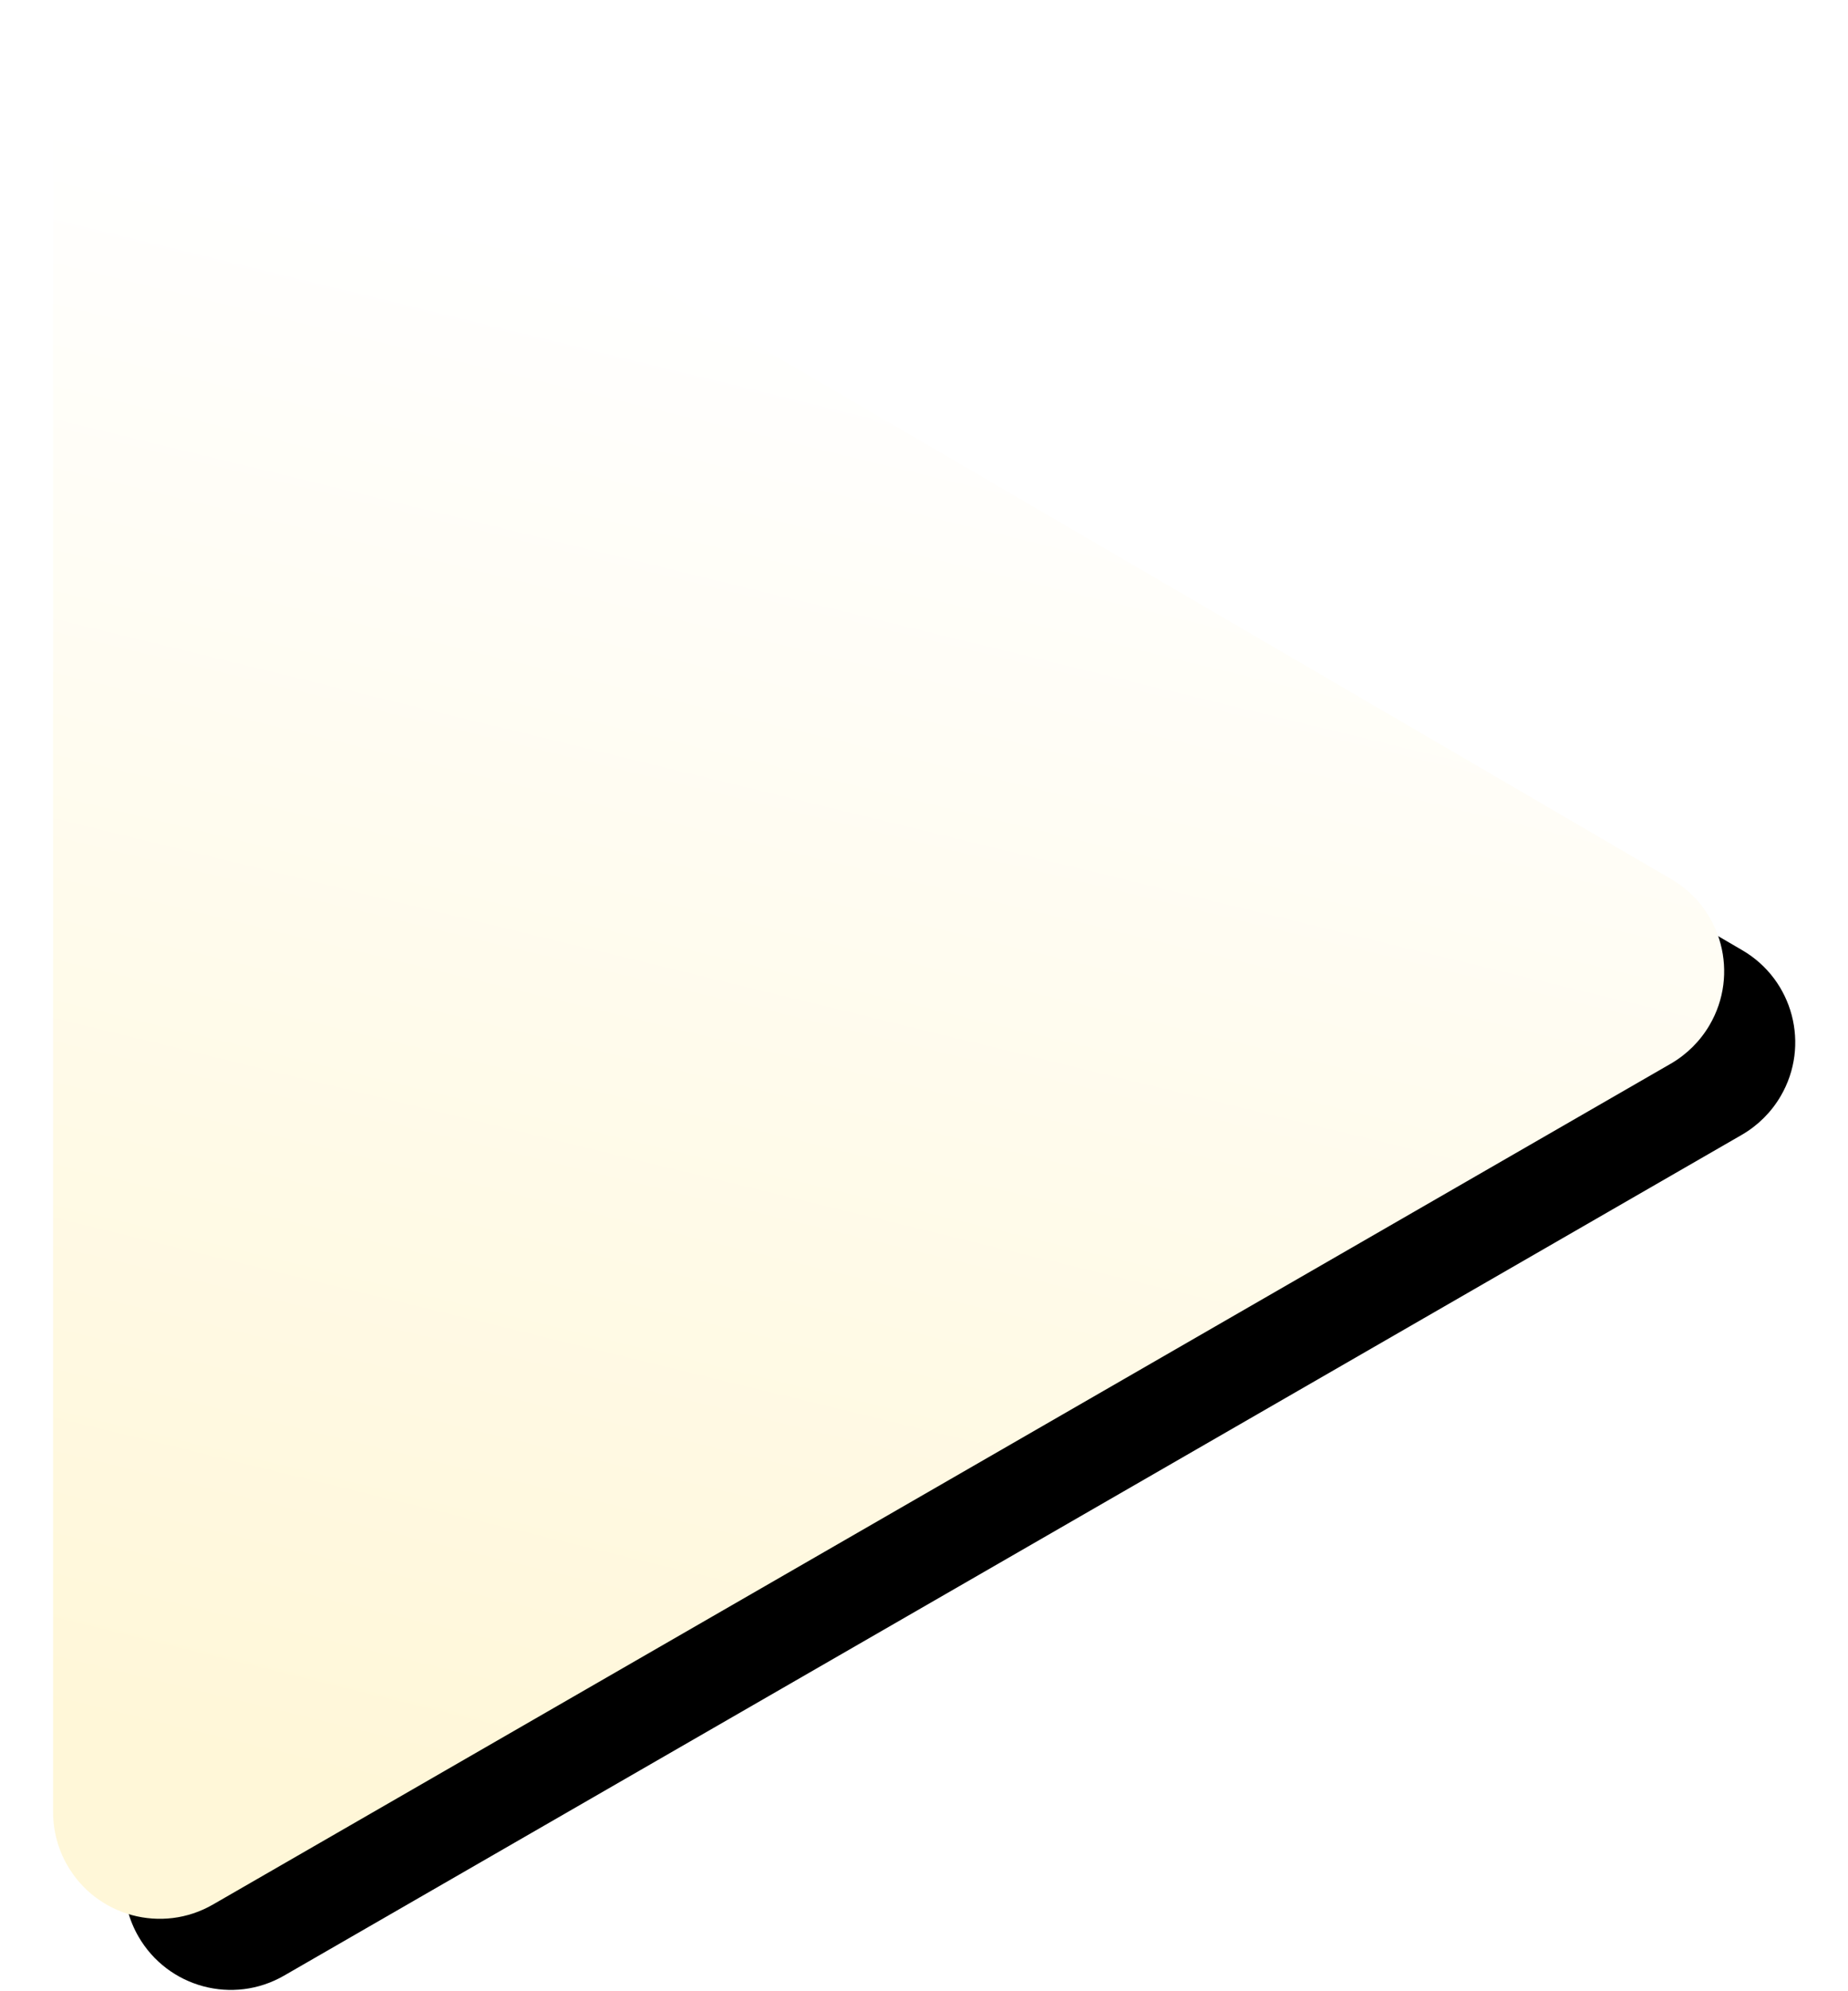 <svg xmlns="http://www.w3.org/2000/svg" xmlns:xlink="http://www.w3.org/1999/xlink" width="26" height="28" viewBox="0 0 26 28">
  <defs>
    <linearGradient id="playsign-c" x1="92.167%" x2="13.26%" y1="82.093%" y2="65.53%">
      <stop offset="0%" stop-color="#FFF7D8"/>
      <stop offset="100%" stop-color="#FFF"/>
    </linearGradient>
    <path id="playsign-b" d="M14.626,3.318 L26.45,23.829 C26.864,24.546 26.617,25.463 25.9,25.877 C25.672,26.009 25.413,26.078 25.15,26.078 L1.358,26.078 C0.53,26.078 -0.142,25.406 -0.142,24.578 C-0.142,24.312 -0.071,24.051 0.063,23.822 L12.031,3.312 C12.448,2.596 13.367,2.354 14.082,2.772 C14.308,2.904 14.495,3.092 14.626,3.318 Z"/>
    <filter id="playsign-a" width="99.3%" height="102%" x="2.1%" y="0%" filterUnits="objectBoundingBox">
      <feOffset dx="1" dy="-1" in="SourceAlpha" result="shadowOffsetOuter1"/>
      <feColorMatrix in="shadowOffsetOuter1" values="0 0 0 0 0   0 0 0 0 0   0 0 0 0 0  0 0 0 0.053 0"/>
    </filter>
  </defs>
  <g fill="none" fill-rule="evenodd" transform="rotate(90 13.247 13.578)">
    <use fill="#000" filter="url(#playsign-a)" xlink:href="#playsign-b"/>
    <use fill="url(#playsign-c)" xlink:href="#playsign-b"/>
  </g>
</svg>
